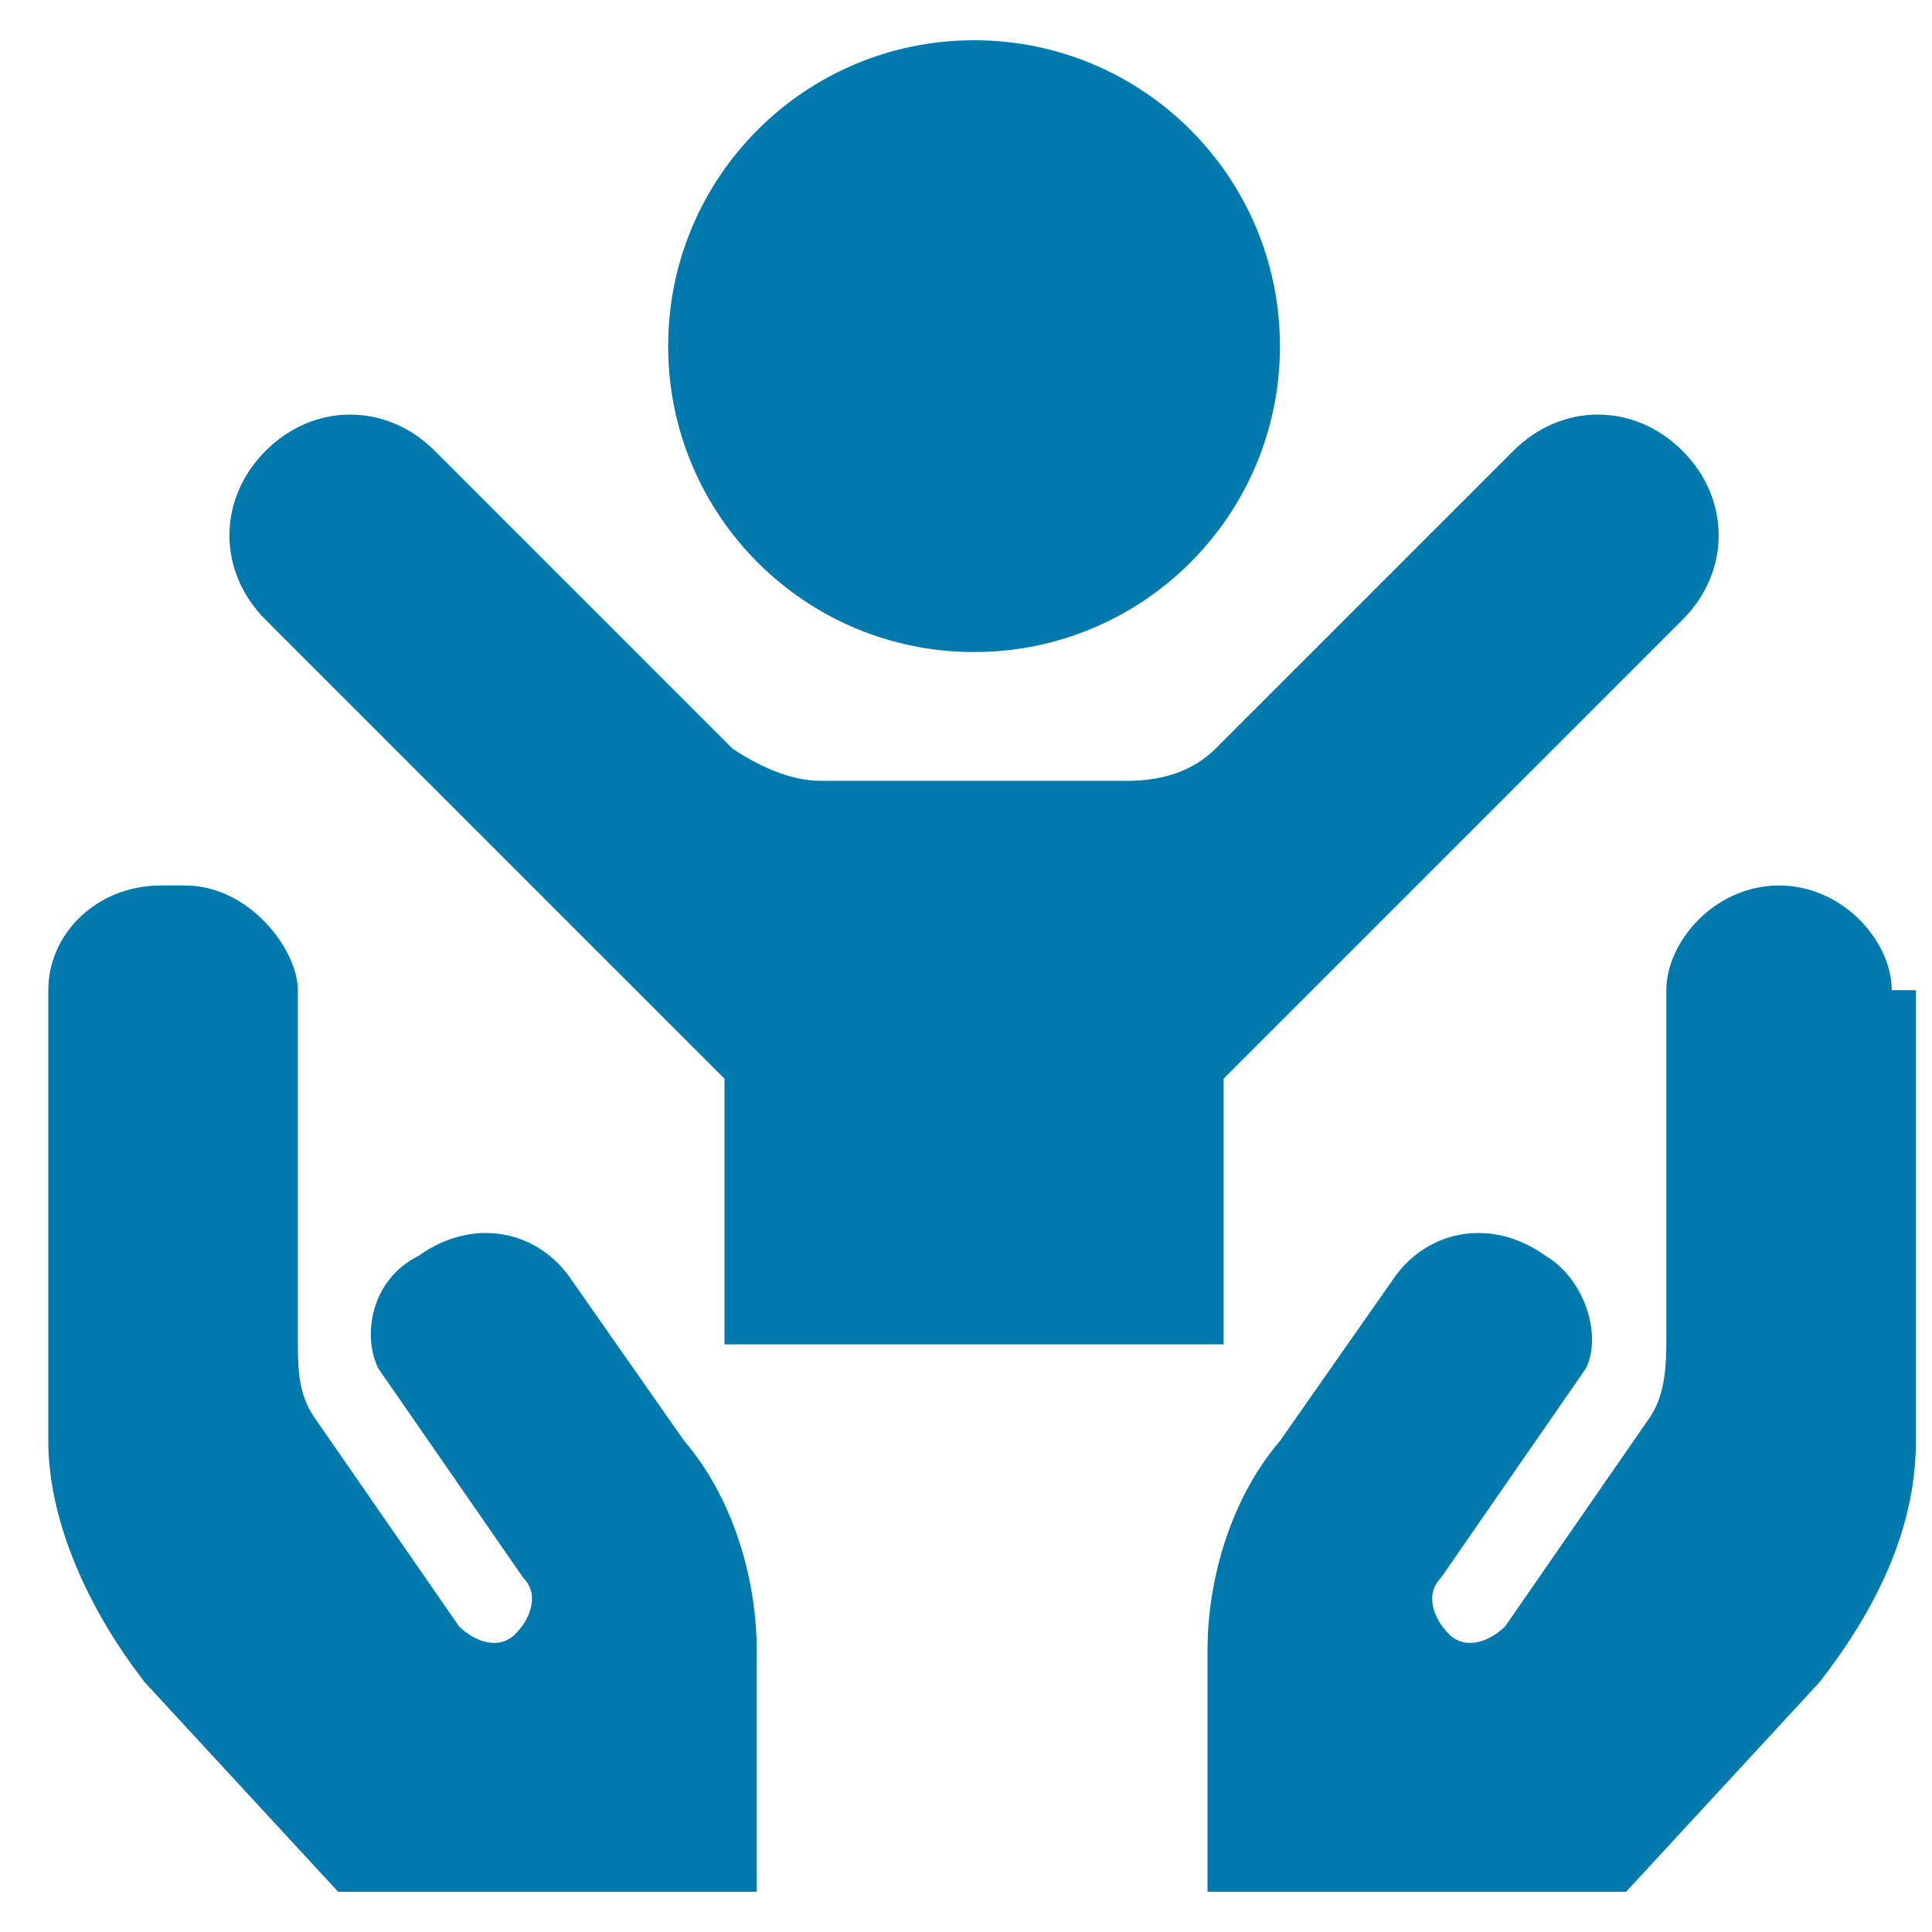 <?xml version="1.0" encoding="UTF-8"?>
<svg id="Child-Care-2--Streamline-Ultimate.svg" xmlns="http://www.w3.org/2000/svg" version="1.1" viewBox="0 0 24 24">
  <!-- Generator: Adobe Illustrator 29.1.0, SVG Export Plug-In . SVG Version: 2.1.0 Build 142)  -->
  <defs>
    <style>
      .st0 {
        fill: #007aad;
        fill-rule: evenodd;
      }
    </style>
  </defs>
  <path class="st0" d="M15.9,4.3c0,2.1-1.7,3.8-3.8,3.8s-3.8-1.7-3.8-3.8S10,.5,12.1.5s3.8,1.7,3.8,3.8ZM15.2,13.4l5.7-5.7c.6-.6.6-1.5,0-2.1s-1.5-.6-2.1,0l-3.7,3.7c-.3.3-.7.4-1.1.4h-3.8c-.4,0-.8-.2-1.1-.4l-3.7-3.7c-.6-.6-1.5-.6-2.1,0s-.6,1.5,0,2.1l5.7,5.7v3.3h6.2s0-3.3,0-3.3ZM2,11c-.8,0-1.4.6-1.4,1.3v5.6c0,1,.5,2.1,1.2,3l2.4,2.6h5.2v-3c0-.9-.3-1.9-.9-2.6,0,0,0,0,0,0l-1.4-2s0,0,0,0c-.4-.6-1.2-.8-1.9-.3h0c-.6.3-.7,1-.5,1.4l1.8,2.6c.2.2.1.5-.1.7-.2.2-.5.1-.7-.1l-1.8-2.6s0,0,0,0c-.2-.3-.2-.6-.2-1,0,0,0-.1,0-.3,0-.3,0-.7,0-1.3,0-1,0-2.2,0-2.7s-.6-1.3-1.4-1.3ZM23.5,12.3c0-.6-.6-1.3-1.4-1.3s-1.4.7-1.4,1.3,0,1.7,0,2.7c0,.5,0,1,0,1.3,0,.1,0,.2,0,.3,0,.3,0,.7-.2,1,0,0,0,0,0,0l-1.8,2.6c-.2.2-.5.3-.7.1-.2-.2-.3-.5-.1-.7l1.8-2.6c.2-.4,0-1.1-.5-1.4h0c-.7-.5-1.5-.3-1.9.3,0,0,0,0,0,0l-1.4,2s0,0,0,0c-.6.7-.9,1.7-.9,2.6v3h5.2l2.4-2.6c.7-.9,1.2-1.9,1.2-3,0,0,0-5.6,0-5.6Z"/>
</svg>